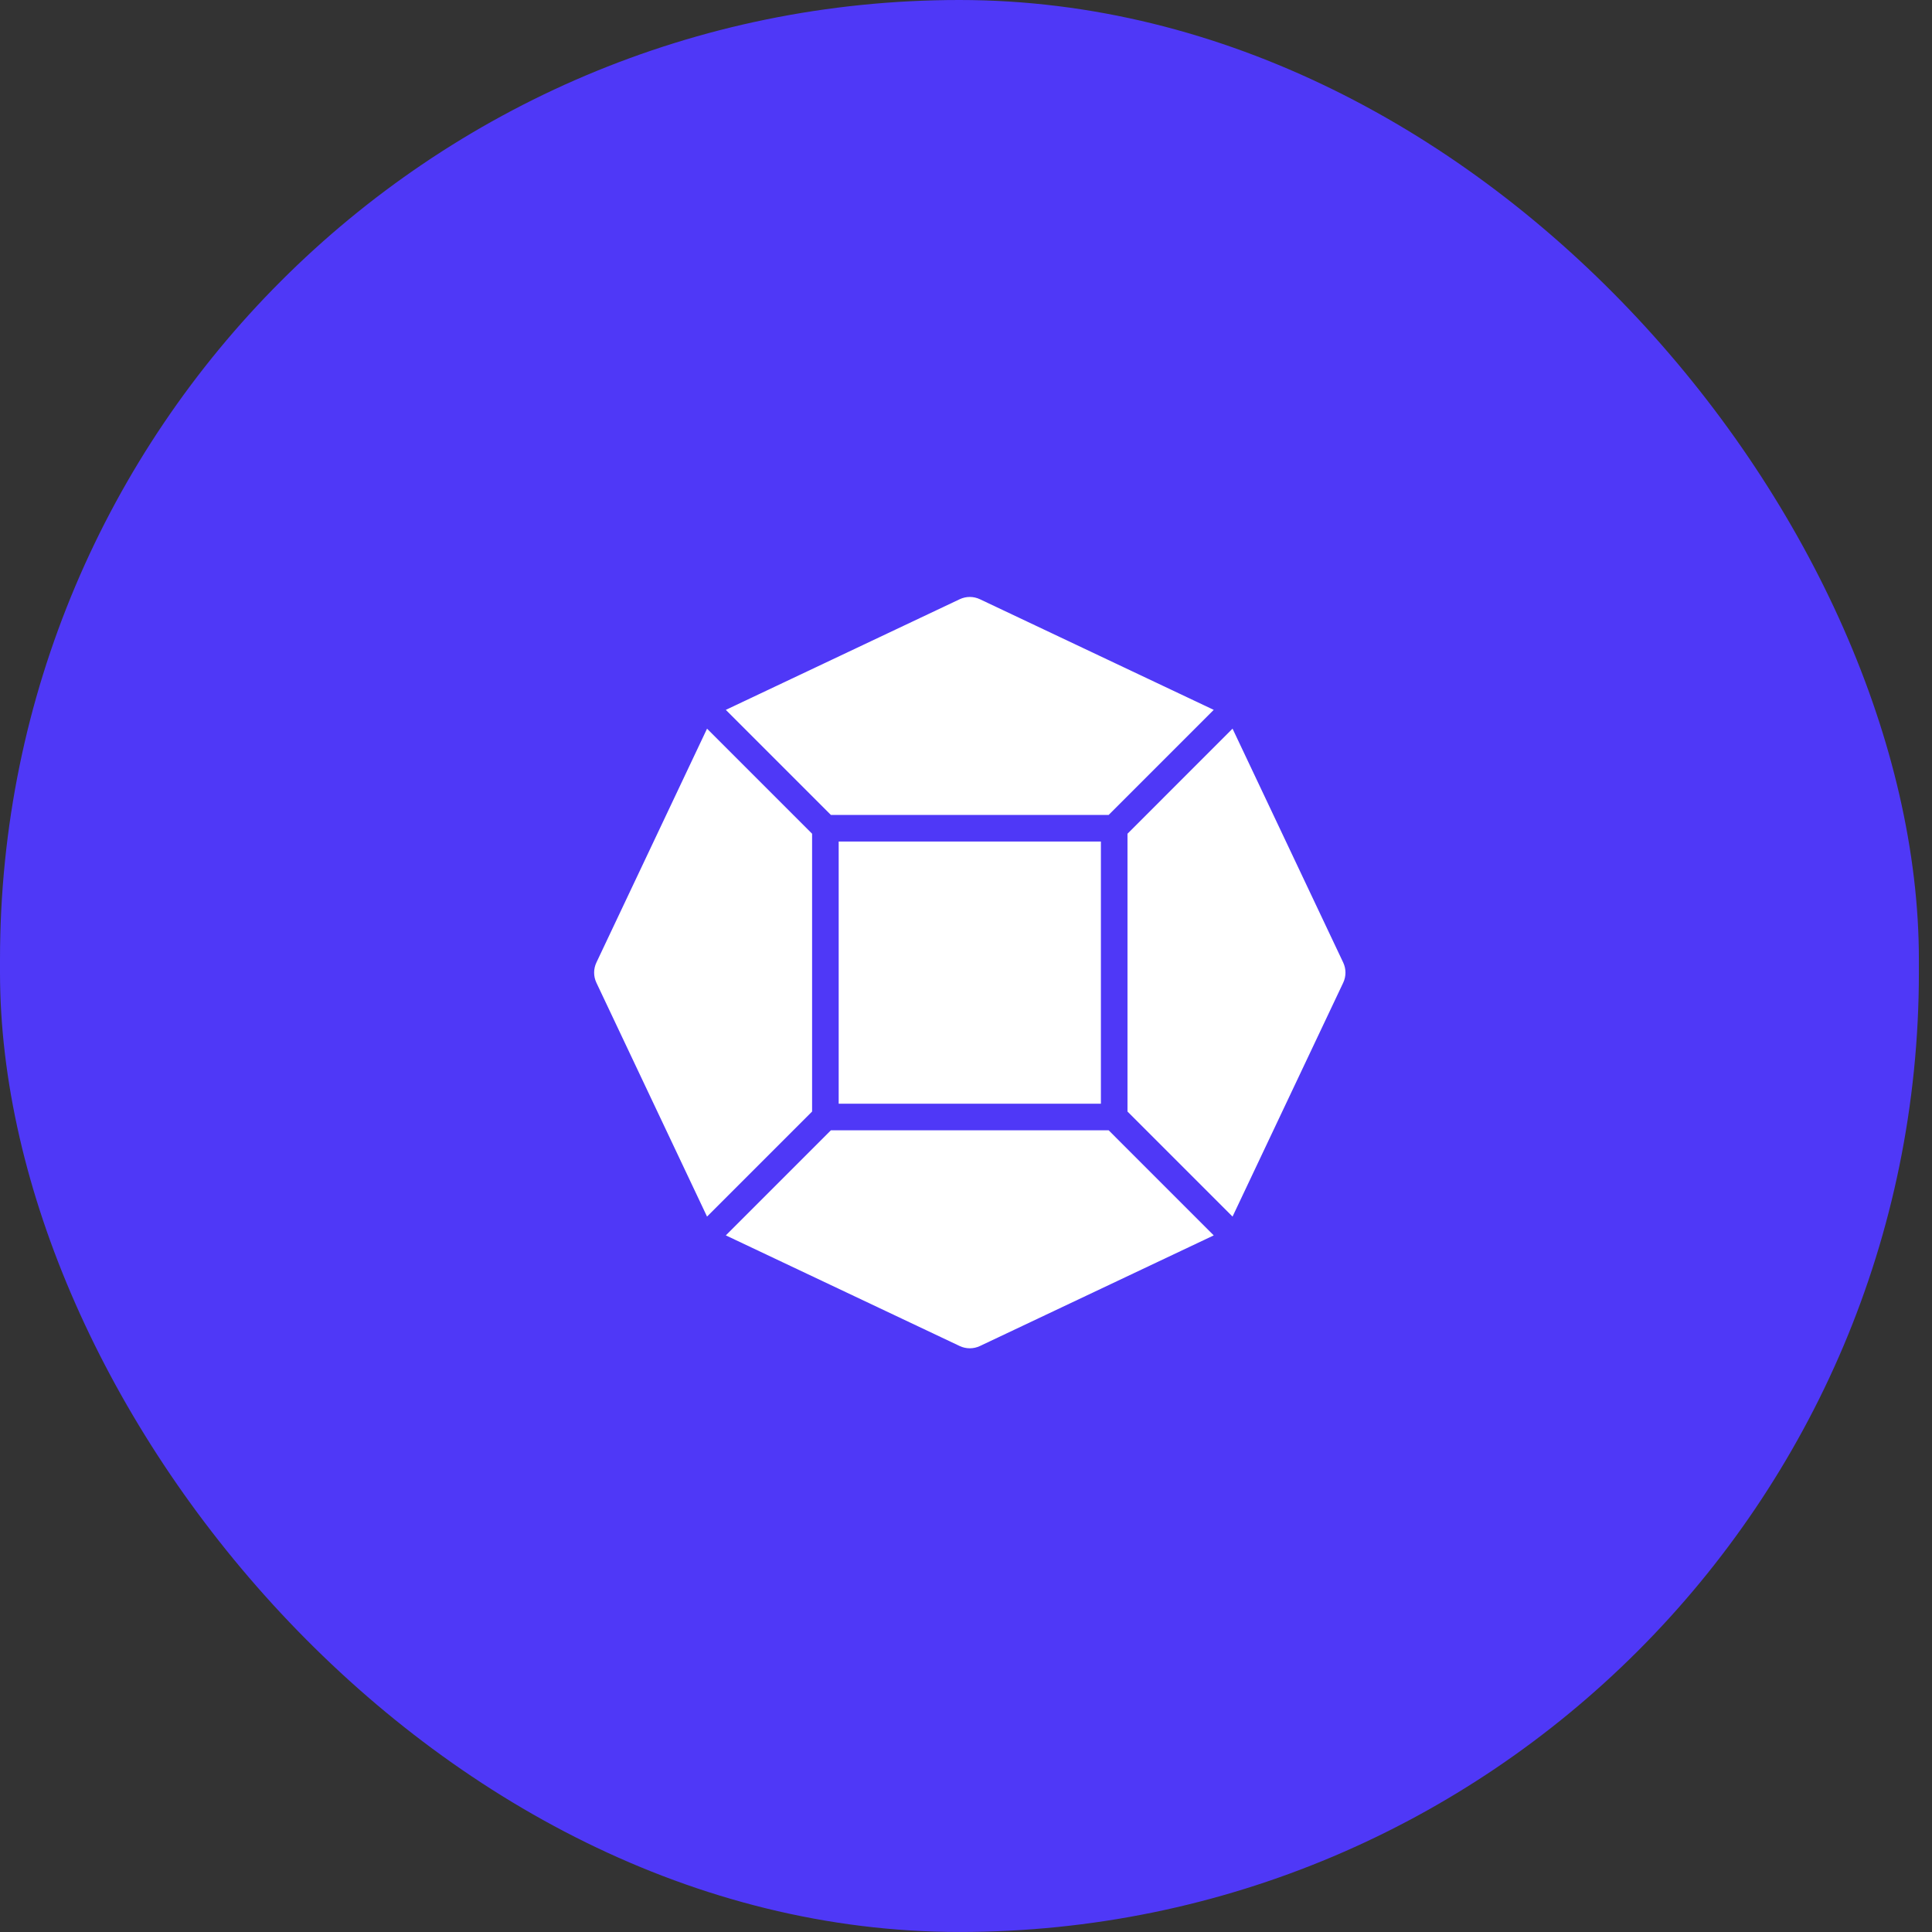 <svg width="80" height="80" viewBox="0 0 80 80" fill="none" xmlns="http://www.w3.org/2000/svg">
<rect x="0" y="0" width="80" height="80" fill="#333333" stroke="none"/>
<rect width="79.457" height="79.999" rx="39.729" fill="#4F38F7"/>
<g clip-path="url(#clip0_285_14712)">
<path fill-rule="evenodd" clip-rule="evenodd" d="M40.576 24.813C40.311 24.687 40.004 24.687 39.739 24.813L30.055 29.394L34.405 33.744H45.908L50.258 29.394L40.576 24.813ZM51.037 30.172L46.687 34.523V46.026L51.037 50.376L55.619 40.693C55.744 40.428 55.744 40.121 55.619 39.856L51.037 30.172ZM50.258 51.155L45.908 46.804H34.405L30.055 51.154L39.739 55.736C40.004 55.861 40.311 55.861 40.576 55.736L50.258 51.155ZM29.277 50.376L33.627 46.026V34.523L29.277 30.173L24.696 39.856C24.57 40.121 24.57 40.428 24.696 40.693L29.277 50.376ZM34.728 34.846H45.586V45.703H34.728V34.846Z" fill="white"/>
</g>
<defs>
<clipPath id="clip0_285_14712">
<rect width="32" height="32" fill="white" transform="translate(24.156 24.273)"/>
</clipPath>
</defs>
</svg>
